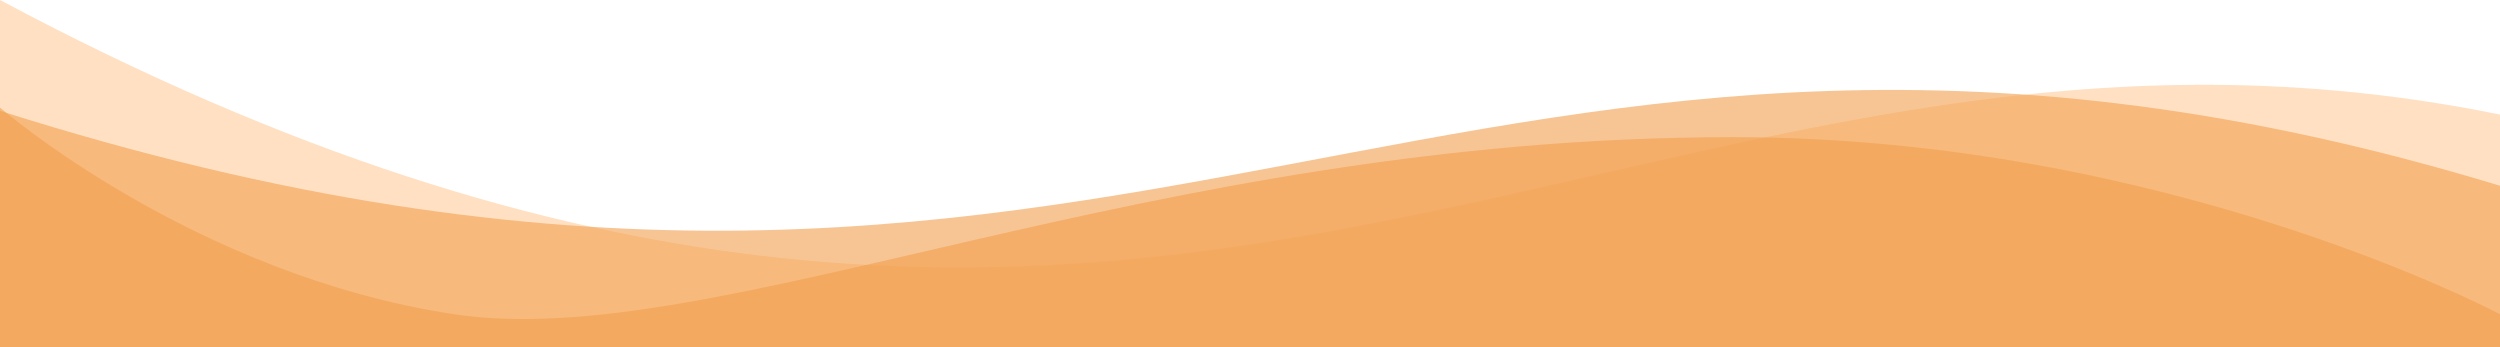 <svg width="1440" height="200" viewBox="0 0 1440 200" fill="none" xmlns="http://www.w3.org/2000/svg">
<g clip-path="url(#clip0)">
<path opacity="0.6" d="M0 0C672 358.5 943.5 -35 1440 66V769.5C1440 769.5 1171.5 634 720 790C268.5 946 0 695.5 0 695.5V0Z" fill="#FFCC99"/>
<path opacity="0.6" d="M0 63.846C657.5 272.501 837.5 -76 1440 106.999V848.13C1440 848.13 1169.5 626.13 724 760.13C278.5 894.13 0 779.628 0 779.628V63.846Z" fill="#F29F4D"/>
<path opacity="0.6" d="M261.5 181C111 158.25 0 62 0 62L0 537L1440 537L1440 181C1440 181 1248.5 79 998 79C661.042 79 412 203.75 261.5 181Z" fill="#F29F4D"/>
</g>
<defs>
<clipPath id="clip0">
<rect width="1440" height="200" fill="white"/>
</clipPath>
</defs>
</svg>
